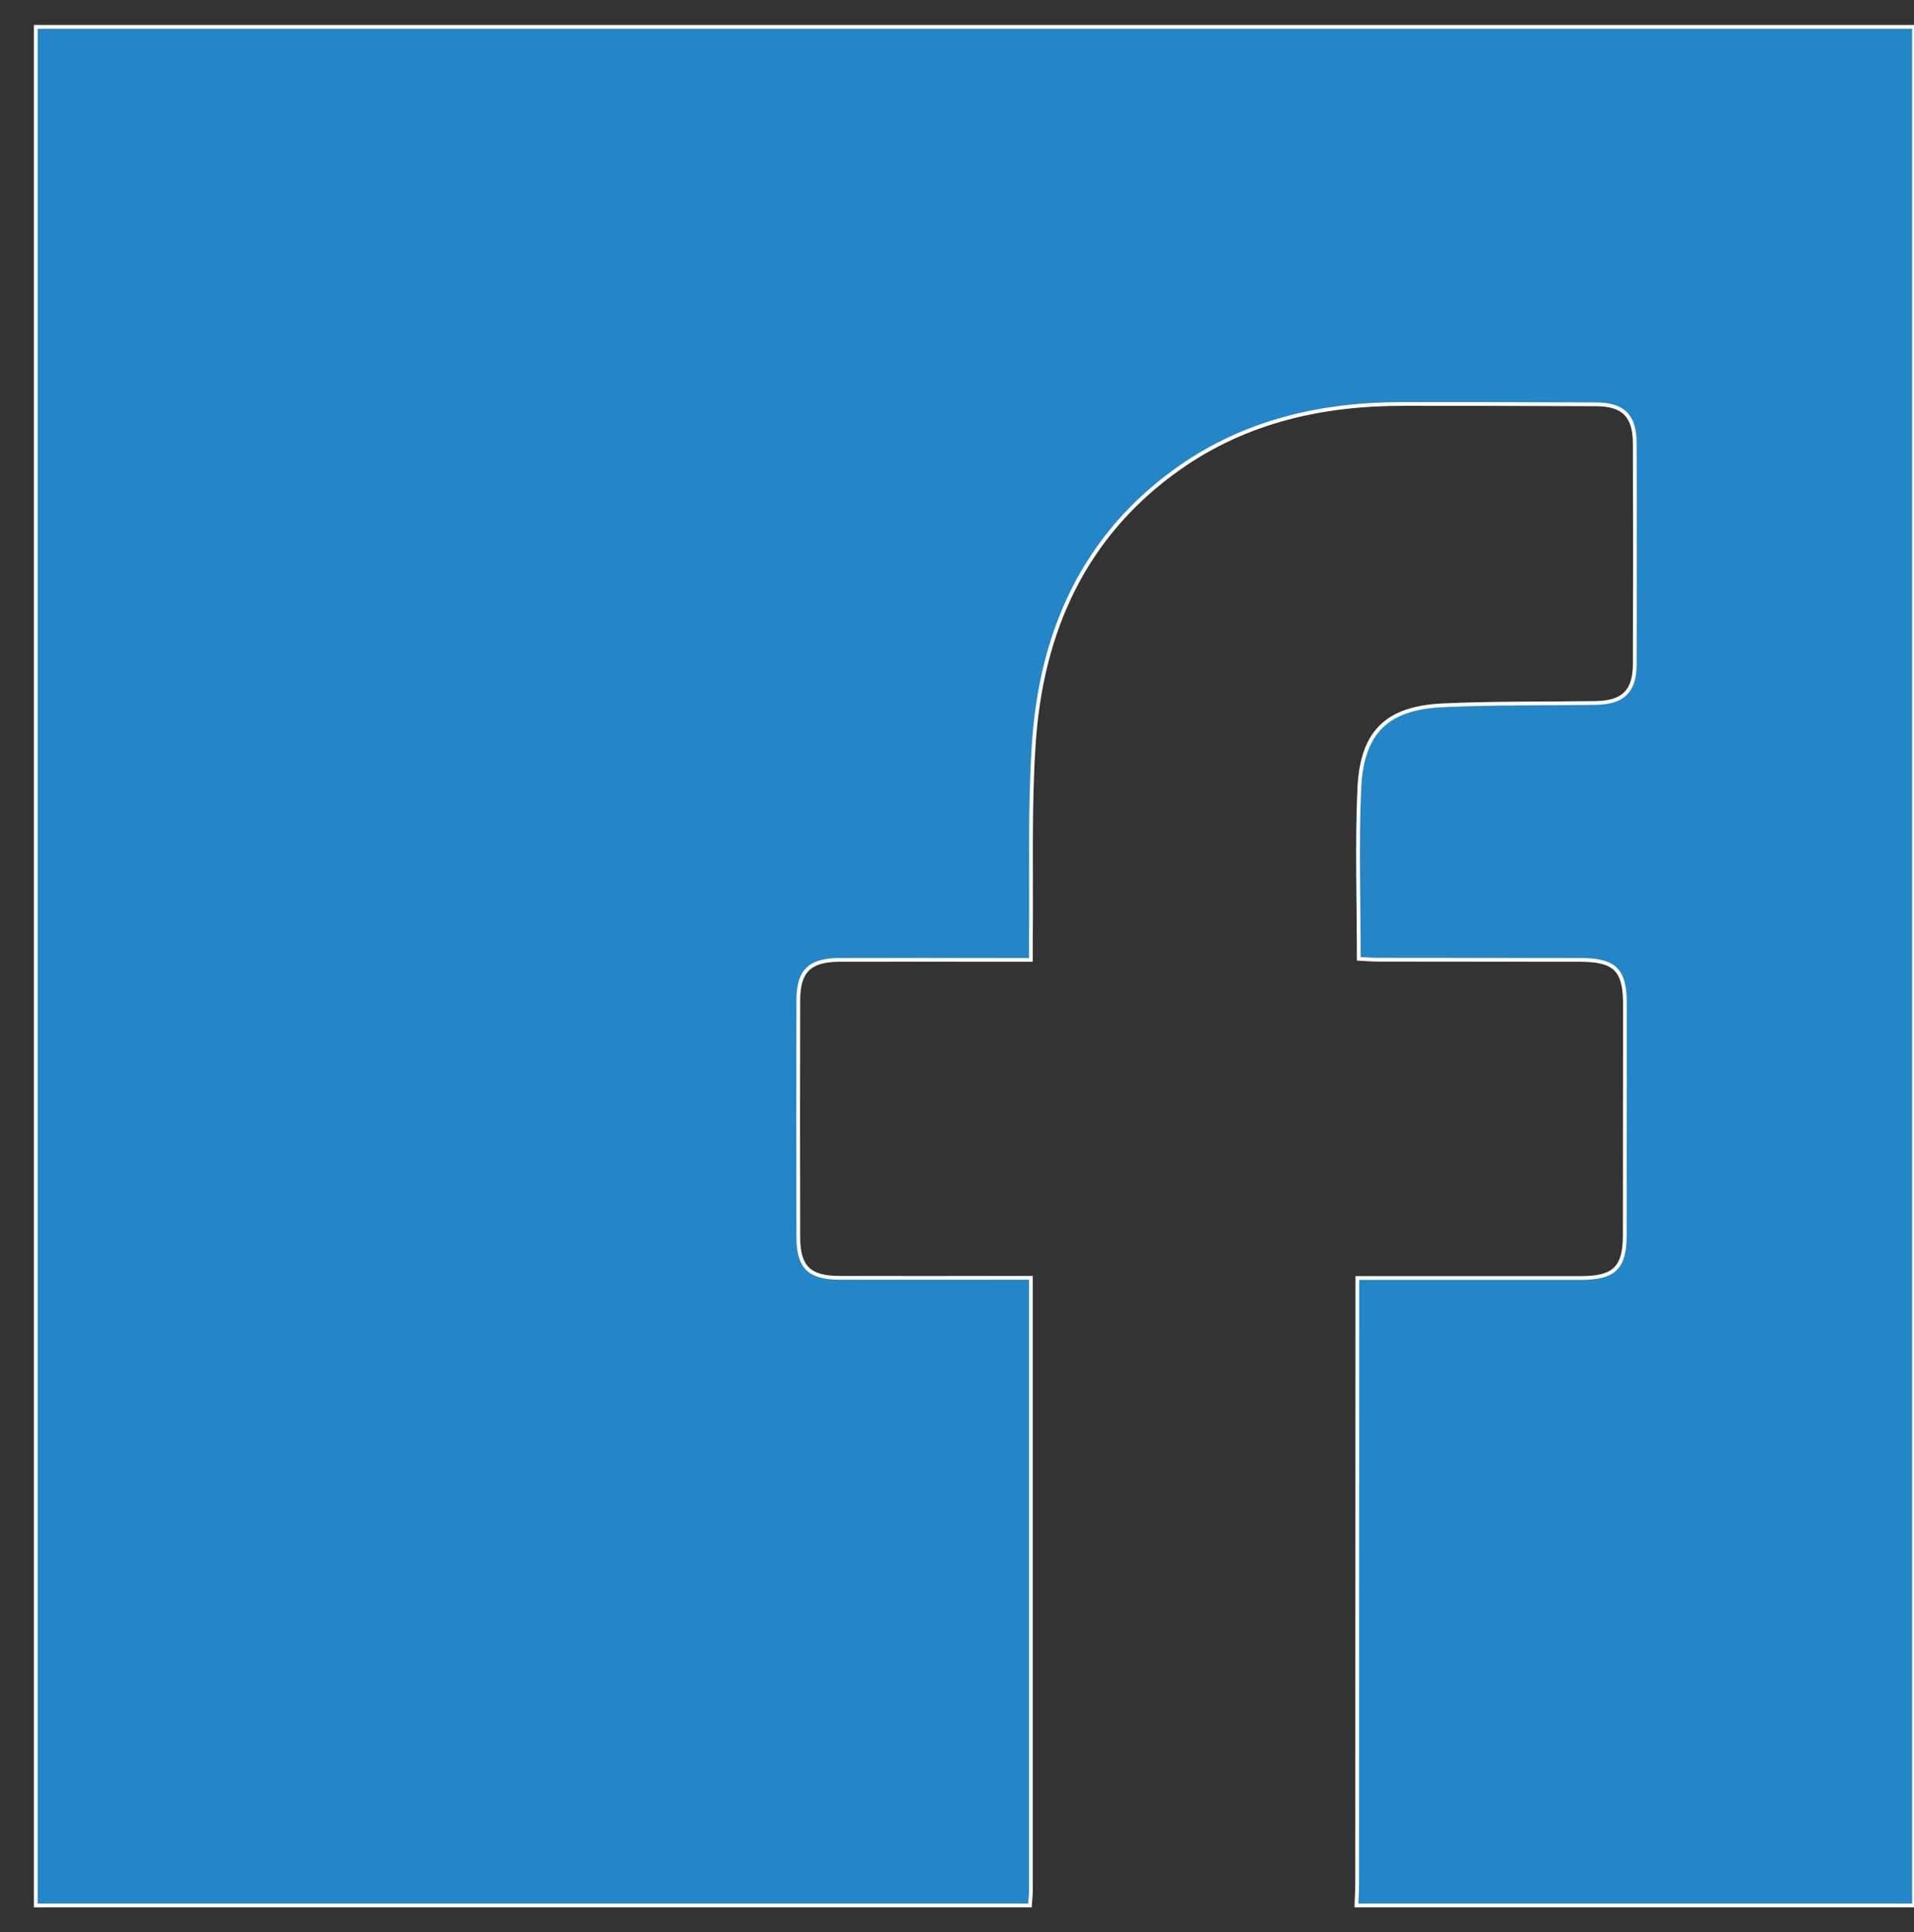 <svg version="1.2" xmlns="http://www.w3.org/2000/svg" viewBox="0 0 1070 1080" width="1070" height="1080">
	<rect x="0" y="0" width="1070" height="1080" fill="#333333" stroke="none"/>
	<title>Facebook-icon (1)-svg</title>
	<style>
		.s0 { fill: #2486c6;stroke: #ffffff;stroke-width: 2.1 } 
	</style>
	<path id="Layer" class="s0" d="m1070 15q0 8.2 0 16.4 0 508.6 0 1017.2 0 8.2 0 16.4-8.2 0-16.4 0-147.6 0-295.3 0c0.1-4.1 0.4-8.1 0.4-12.2q0.1-163.1 0.1-326.1c0-3.9 0-7.9 0-12.4 42.8 0 84.2 0 125.5 0 18.2-0.1 24-5.8 24-23.9q0.1-64.6 0.1-129.2c0-19.2-5.6-24.7-25.3-24.7-37.6-0.1-75.2 0-112.8-0.1-3.6 0-7.2-0.3-10.7-0.5 0-32.6-1.1-64 0.3-95.3 1.5-31.6 15.5-45 47-46.4 28.4-1.3 56.7-0.9 85.1-1.3 15.4-0.2 21.9-6.5 21.9-21.9q0.2-61.5 0-123c0-15.6-6.4-22-21.7-22-35.9-0.2-71.8-0.2-107.6-0.2-45.1-0.1-87.7 9.4-125.1 35.6-53.4 37.5-77.5 91.5-81.6 154.8-2.4 36.1-1.2 72.4-1.6 108.6 0 3.6 0 7.2 0 11.7-5.2 0-8.9 0-12.6 0-31.4 0-62.9-0.1-94.3 0-16.9 0.1-23.1 6.2-23.1 22.7q-0.2 66.2 0 132.3c0 16.7 6.1 22.7 23 22.7 31.8 0.1 63.6 0 95.4 0 3.6 0 7.2 0 11.6 0 0 4.4 0 7.4 0 10.5q0 166.1 0 332.2c0 2.7-0.4 5.4-0.5 8.1q-269.7 0-539.4 0-8.2 0-16.4 0 0-8.2 0-16.4 0-508.6 0-1017.2 0-8.2 0-16.4 8.2 0 16.4 0 508.6 0 1017.2 0 8.2 0 16.4 0z"/>
</svg>
